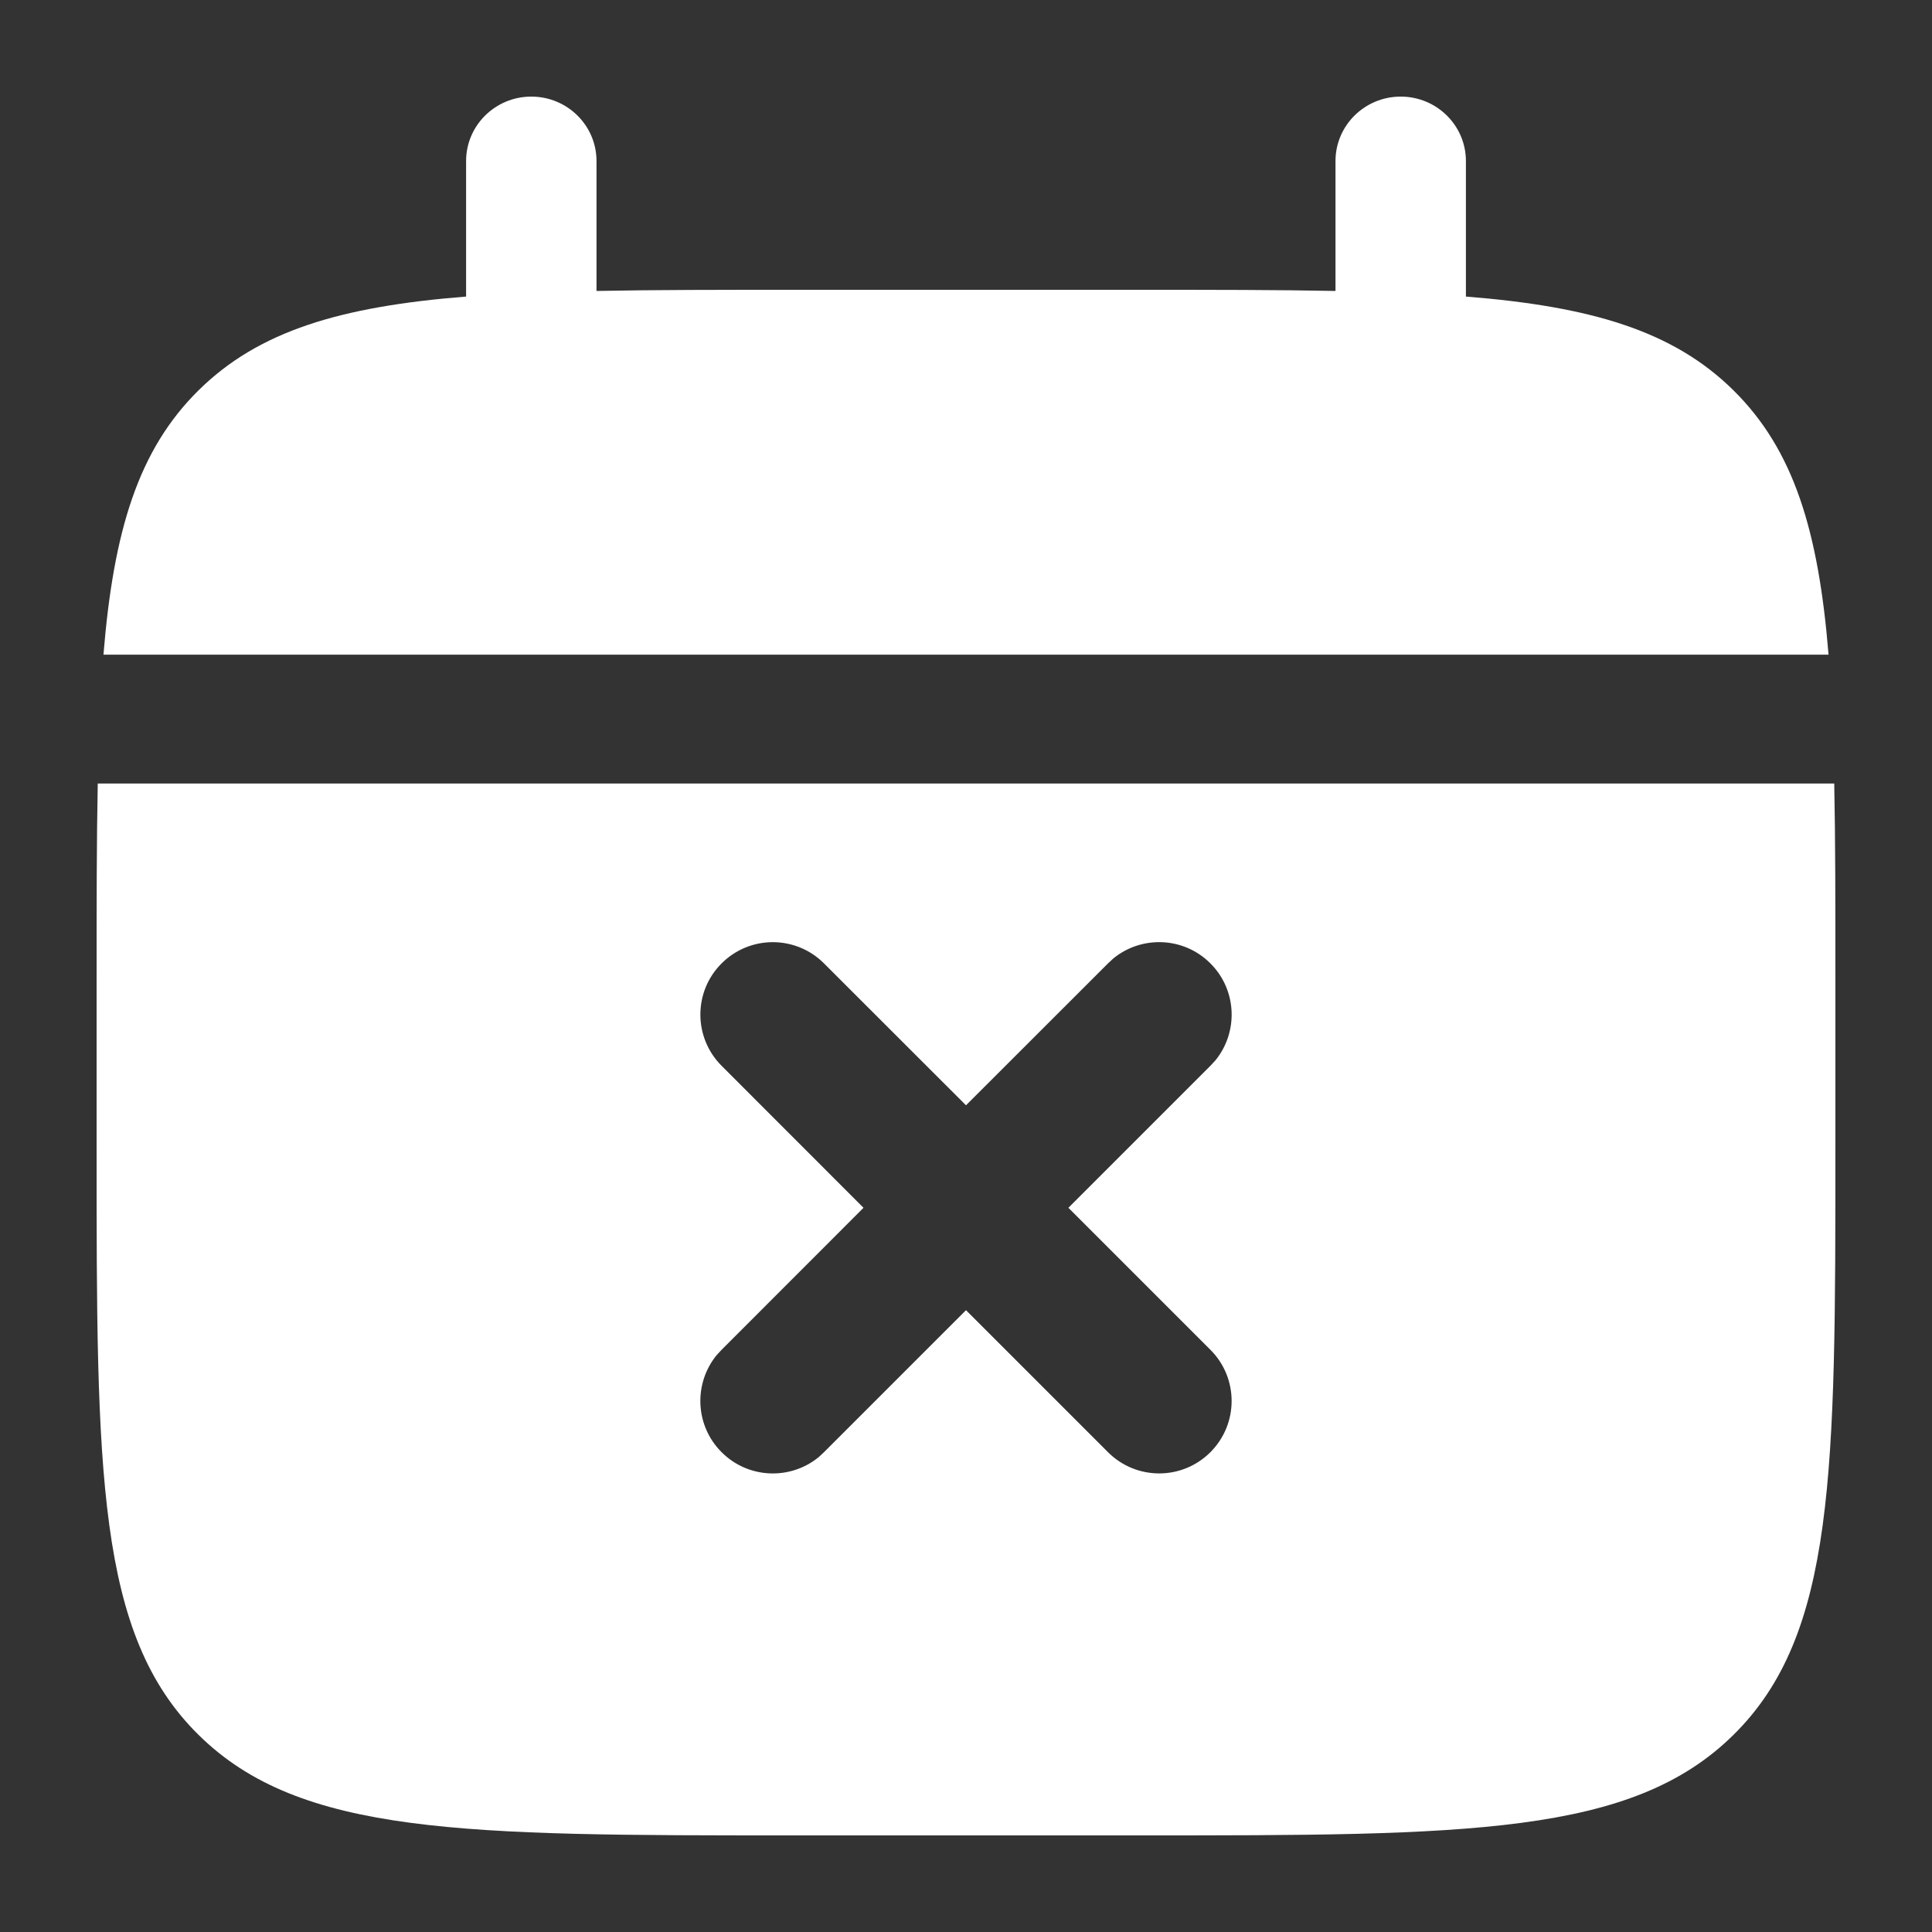<svg width="20" height="20" viewBox="0 0 20 20" fill="none" xmlns="http://www.w3.org/2000/svg"><rect x="0" y="0" width="20" height="20" fill="#333333" stroke="none"/><path d="M18.988 8.111C19 8.703 19 9.366 19 10.111V11.889C19 15.241 19 16.918 17.945 17.959C16.891 19 15.194 19 11.8 19H8.2C4.806 19 3.109 19 2.055 17.959C1 16.918 1 15.241 1 11.889V10.111C1 9.366 1 8.703 1.012 8.111H18.988ZM8.53 9.973C8.237 9.68 7.763 9.68 7.47 9.973C7.177 10.265 7.177 10.74 7.47 11.033L8.939 12.503L7.47 13.973L7.418 14.029C7.178 14.324 7.195 14.759 7.47 15.033C7.744 15.308 8.179 15.325 8.474 15.085L8.53 15.033L10 13.563L11.47 15.033C11.763 15.326 12.237 15.326 12.53 15.033C12.823 14.74 12.823 14.265 12.53 13.973L11.06 12.503L12.53 11.033L12.582 10.977C12.822 10.682 12.805 10.247 12.53 9.973C12.256 9.698 11.821 9.681 11.526 9.921L11.47 9.973L10 11.442L8.53 9.973ZM14.5 1C14.873 1 15.175 1.299 15.175 1.667V3.07C16.47 3.173 17.321 3.424 17.945 4.041C18.57 4.658 18.825 5.498 18.929 6.777H1.071C1.175 5.498 1.43 4.658 2.055 4.041C2.679 3.424 3.53 3.173 4.825 3.07V1.667C4.825 1.299 5.127 1 5.5 1C5.873 1 6.175 1.299 6.175 1.667V3.012C6.774 3 7.445 3 8.2 3H11.8C12.555 3 13.226 3 13.825 3.012V1.667C13.825 1.299 14.127 1 14.5 1Z" fill="white"/></svg>